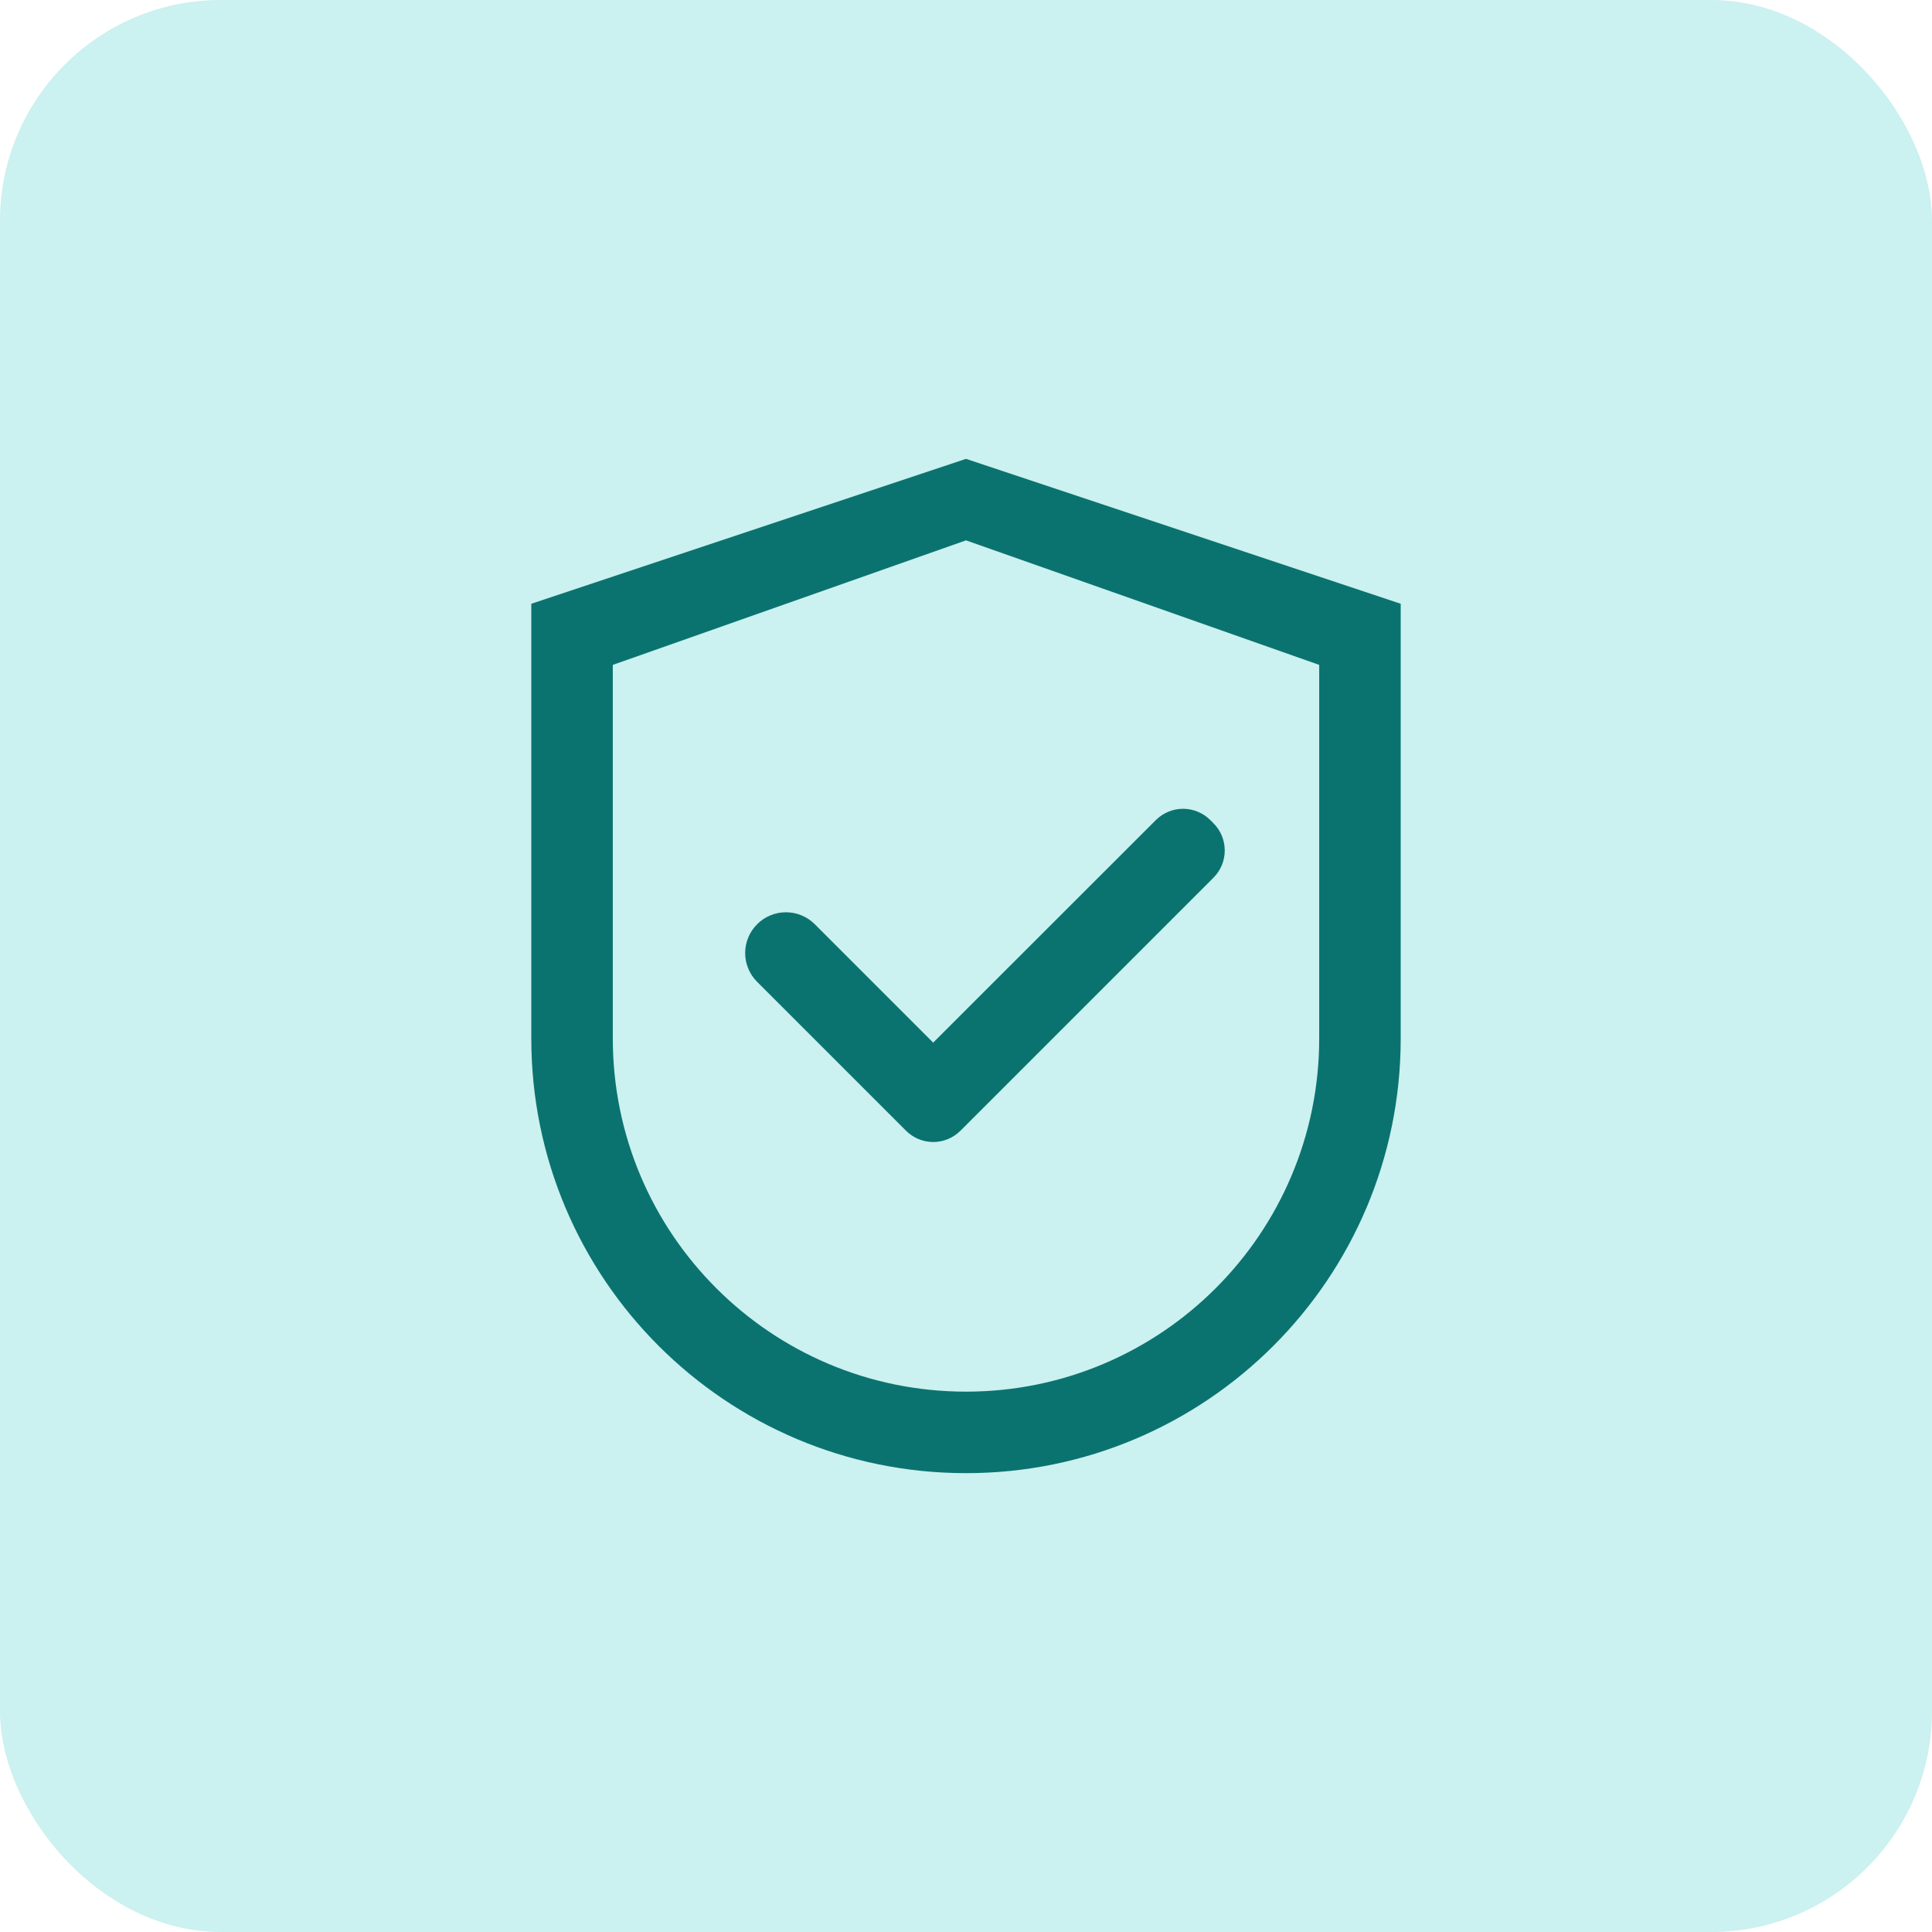 <svg width="140" height="140" viewBox="0 0 140 140" fill="none" xmlns="http://www.w3.org/2000/svg">
<rect width="140" height="140" rx="16" fill="#CBF1F0"/>
<path d="M70 33.25L38.5 43.75V75.25C38.5 92.649 52.601 106.75 70 106.75C87.399 106.75 101.5 92.649 101.5 75.25V43.75L70 33.25ZM95.594 75.25C95.594 89.384 84.134 100.844 70 100.844C55.866 100.844 44.406 89.384 44.406 75.25V48.18L70 39.156L95.594 48.18V75.25Z" fill="#0B736F"/>
<path d="M59.041 66.973C58.767 66.698 58.442 66.48 58.083 66.331C57.725 66.182 57.341 66.106 56.953 66.106C56.565 66.106 56.181 66.182 55.823 66.331C55.464 66.48 55.139 66.698 54.865 66.973C54.59 67.247 54.372 67.572 54.223 67.93C54.074 68.289 53.998 68.673 53.998 69.061C53.998 69.449 54.074 69.833 54.223 70.191C54.372 70.549 54.59 70.875 54.865 71.148L65.48 81.763L65.653 81.936C65.911 82.195 66.219 82.401 66.557 82.541C66.896 82.681 67.259 82.754 67.625 82.754C67.992 82.754 68.355 82.681 68.693 82.541C69.032 82.401 69.339 82.195 69.598 81.936L87.932 63.602C88.192 63.343 88.397 63.035 88.538 62.697C88.678 62.358 88.75 61.995 88.75 61.629C88.75 61.262 88.678 60.899 88.538 60.561C88.397 60.222 88.192 59.915 87.932 59.656L87.703 59.426C87.444 59.167 87.136 58.961 86.797 58.821C86.459 58.68 86.096 58.608 85.73 58.608C85.363 58.608 85 58.68 84.662 58.821C84.323 58.961 84.016 59.167 83.757 59.426L67.621 75.553L59.041 66.973Z" fill="#0B736F"/>
</svg>
